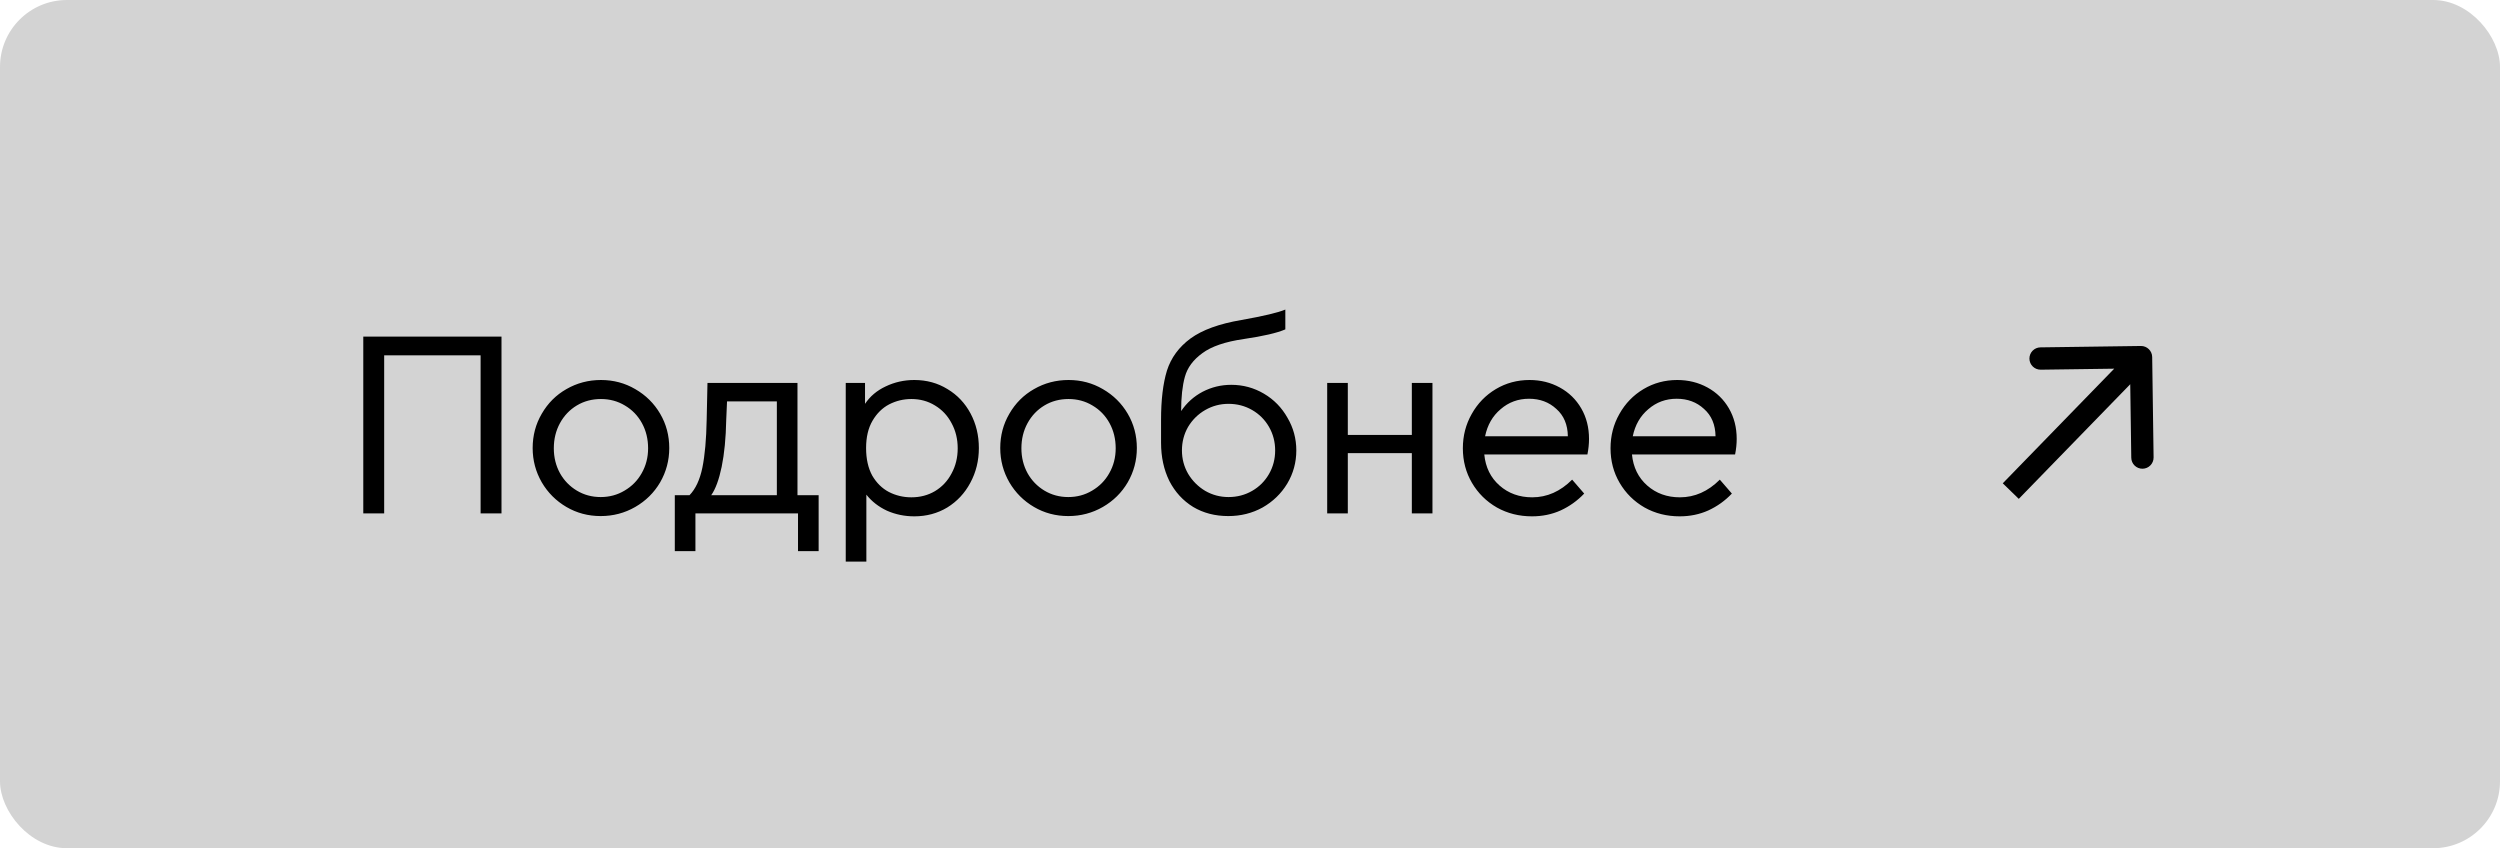 <?xml version="1.0" encoding="UTF-8"?> <svg xmlns="http://www.w3.org/2000/svg" width="112" height="38" viewBox="0 0 112 38" fill="none"><rect width="112" height="38" rx="3" fill="#D3D3D3"></rect><path d="M16.275 15.08H22.467V23H21.531V15.92H17.211V23H16.275V15.08ZM26.911 23.12C26.351 23.12 25.839 22.984 25.375 22.712C24.911 22.44 24.543 22.072 24.271 21.608C23.999 21.136 23.863 20.624 23.863 20.072C23.863 19.512 23.999 19 24.271 18.536C24.543 18.064 24.911 17.696 25.375 17.432C25.847 17.16 26.363 17.024 26.923 17.024C27.483 17.024 27.995 17.16 28.459 17.432C28.931 17.704 29.303 18.072 29.575 18.536C29.847 19 29.983 19.512 29.983 20.072C29.983 20.624 29.847 21.136 29.575 21.608C29.303 22.072 28.931 22.44 28.459 22.712C27.987 22.984 27.471 23.12 26.911 23.12ZM26.911 22.268C27.303 22.268 27.659 22.172 27.979 21.98C28.307 21.788 28.563 21.528 28.747 21.2C28.939 20.864 29.035 20.492 29.035 20.084C29.035 19.668 28.943 19.292 28.759 18.956C28.575 18.62 28.319 18.356 27.991 18.164C27.671 17.972 27.315 17.876 26.923 17.876C26.523 17.876 26.163 17.972 25.843 18.164C25.523 18.356 25.271 18.62 25.087 18.956C24.903 19.292 24.811 19.668 24.811 20.084C24.811 20.492 24.903 20.864 25.087 21.2C25.271 21.528 25.523 21.788 25.843 21.98C26.163 22.172 26.519 22.268 26.911 22.268ZM36.675 22.184V24.692H35.751V23H31.155V24.692H30.231V22.184H30.891C31.163 21.904 31.355 21.492 31.467 20.948C31.579 20.396 31.643 19.68 31.659 18.8L31.695 17.156H35.727V22.184H36.675ZM32.535 18.812C32.519 19.628 32.451 20.328 32.331 20.912C32.211 21.488 32.055 21.912 31.863 22.184H34.803V17.984H32.571L32.535 18.812ZM40.961 17.024C41.513 17.024 42.009 17.16 42.449 17.432C42.889 17.696 43.233 18.06 43.481 18.524C43.729 18.988 43.853 19.504 43.853 20.072C43.853 20.64 43.725 21.16 43.469 21.632C43.221 22.096 42.877 22.464 42.437 22.736C41.997 23 41.505 23.132 40.961 23.132C40.529 23.132 40.121 23.048 39.737 22.88C39.361 22.704 39.053 22.464 38.813 22.16V25.16H37.889V17.156H38.753V18.092C38.977 17.756 39.285 17.496 39.677 17.312C40.077 17.12 40.505 17.024 40.961 17.024ZM40.829 22.28C41.221 22.28 41.573 22.188 41.885 22.004C42.205 21.812 42.453 21.548 42.629 21.212C42.813 20.876 42.905 20.5 42.905 20.084C42.905 19.668 42.813 19.292 42.629 18.956C42.453 18.62 42.205 18.356 41.885 18.164C41.573 17.972 41.221 17.876 40.829 17.876C40.477 17.876 40.145 17.956 39.833 18.116C39.529 18.276 39.281 18.52 39.089 18.848C38.897 19.176 38.801 19.584 38.801 20.072C38.801 20.56 38.893 20.972 39.077 21.308C39.269 21.636 39.517 21.88 39.821 22.04C40.133 22.2 40.469 22.28 40.829 22.28ZM47.859 23.12C47.299 23.12 46.787 22.984 46.323 22.712C45.859 22.44 45.491 22.072 45.219 21.608C44.947 21.136 44.811 20.624 44.811 20.072C44.811 19.512 44.947 19 45.219 18.536C45.491 18.064 45.859 17.696 46.323 17.432C46.795 17.16 47.311 17.024 47.871 17.024C48.431 17.024 48.943 17.16 49.407 17.432C49.879 17.704 50.251 18.072 50.523 18.536C50.795 19 50.931 19.512 50.931 20.072C50.931 20.624 50.795 21.136 50.523 21.608C50.251 22.072 49.879 22.44 49.407 22.712C48.935 22.984 48.419 23.12 47.859 23.12ZM47.859 22.268C48.251 22.268 48.607 22.172 48.927 21.98C49.255 21.788 49.511 21.528 49.695 21.2C49.887 20.864 49.983 20.492 49.983 20.084C49.983 19.668 49.891 19.292 49.707 18.956C49.523 18.62 49.267 18.356 48.939 18.164C48.619 17.972 48.263 17.876 47.871 17.876C47.471 17.876 47.111 17.972 46.791 18.164C46.471 18.356 46.219 18.62 46.035 18.956C45.851 19.292 45.759 19.668 45.759 20.084C45.759 20.492 45.851 20.864 46.035 21.2C46.219 21.528 46.471 21.788 46.791 21.98C47.111 22.172 47.467 22.268 47.859 22.268ZM55.159 17.24C55.687 17.24 56.175 17.372 56.623 17.636C57.071 17.9 57.423 18.26 57.679 18.716C57.943 19.164 58.075 19.652 58.075 20.18C58.075 20.716 57.939 21.212 57.667 21.668C57.395 22.116 57.027 22.472 56.563 22.736C56.099 22.992 55.587 23.12 55.027 23.12C54.435 23.12 53.911 22.984 53.455 22.712C52.999 22.432 52.643 22.044 52.387 21.548C52.139 21.044 52.015 20.472 52.015 19.832V18.812C52.015 17.916 52.103 17.18 52.279 16.604C52.463 16.028 52.815 15.548 53.335 15.164C53.863 14.78 54.623 14.504 55.615 14.336C56.607 14.16 57.263 14.004 57.583 13.868V14.756C57.215 14.916 56.595 15.06 55.723 15.188C54.891 15.308 54.271 15.52 53.863 15.824C53.455 16.12 53.195 16.472 53.083 16.88C52.971 17.28 52.915 17.792 52.915 18.416C53.163 18.048 53.483 17.76 53.875 17.552C54.275 17.344 54.703 17.24 55.159 17.24ZM55.039 22.268C55.423 22.268 55.775 22.176 56.095 21.992C56.415 21.808 56.667 21.556 56.851 21.236C57.035 20.916 57.127 20.564 57.127 20.18C57.127 19.796 57.035 19.444 56.851 19.124C56.667 18.804 56.415 18.552 56.095 18.368C55.775 18.184 55.423 18.092 55.039 18.092C54.663 18.092 54.315 18.184 53.995 18.368C53.675 18.552 53.419 18.804 53.227 19.124C53.043 19.444 52.951 19.796 52.951 20.18C52.951 20.556 53.043 20.904 53.227 21.224C53.419 21.544 53.675 21.8 53.995 21.992C54.315 22.176 54.663 22.268 55.039 22.268ZM59.458 17.156H60.382V19.484H63.25V17.156H64.174V23H63.25V20.3H60.382V23H59.458V17.156ZM71.116 20.36H66.496C66.552 20.936 66.78 21.4 67.18 21.752C67.58 22.104 68.068 22.28 68.644 22.28C69.308 22.28 69.904 22.016 70.432 21.488L70.972 22.112C70.668 22.432 70.316 22.684 69.916 22.868C69.524 23.044 69.096 23.132 68.632 23.132C68.056 23.132 67.532 23 67.06 22.736C66.588 22.464 66.216 22.096 65.944 21.632C65.672 21.168 65.536 20.652 65.536 20.084C65.536 19.524 65.668 19.012 65.932 18.548C66.196 18.076 66.556 17.704 67.012 17.432C67.468 17.16 67.972 17.024 68.524 17.024C69.02 17.024 69.472 17.136 69.88 17.36C70.288 17.584 70.608 17.896 70.84 18.296C71.072 18.696 71.188 19.152 71.188 19.664C71.188 19.888 71.164 20.12 71.116 20.36ZM68.5 17.864C68.012 17.864 67.588 18.02 67.228 18.332C66.868 18.636 66.636 19.04 66.532 19.544H70.24C70.232 19.024 70.06 18.616 69.724 18.32C69.396 18.016 68.988 17.864 68.5 17.864ZM77.732 20.36H73.112C73.168 20.936 73.396 21.4 73.796 21.752C74.196 22.104 74.684 22.28 75.26 22.28C75.924 22.28 76.52 22.016 77.048 21.488L77.588 22.112C77.284 22.432 76.932 22.684 76.532 22.868C76.14 23.044 75.712 23.132 75.248 23.132C74.672 23.132 74.148 23 73.676 22.736C73.204 22.464 72.832 22.096 72.56 21.632C72.288 21.168 72.152 20.652 72.152 20.084C72.152 19.524 72.284 19.012 72.548 18.548C72.812 18.076 73.172 17.704 73.628 17.432C74.084 17.16 74.588 17.024 75.14 17.024C75.636 17.024 76.088 17.136 76.496 17.36C76.904 17.584 77.224 17.896 77.456 18.296C77.688 18.696 77.804 19.152 77.804 19.664C77.804 19.888 77.78 20.12 77.732 20.36ZM75.116 17.864C74.628 17.864 74.204 18.02 73.844 18.332C73.484 18.636 73.252 19.04 73.148 19.544H76.856C76.848 19.024 76.676 18.616 76.34 18.32C76.012 18.016 75.604 17.864 75.116 17.864Z" fill="black"></path><path d="M96.418 15.993C96.414 15.717 96.187 15.496 95.911 15.5L91.411 15.562C91.135 15.566 90.915 15.793 90.918 16.069C90.922 16.345 91.149 16.566 91.425 16.562L95.425 16.507L95.481 20.506C95.484 20.782 95.711 21.003 95.987 20.999C96.264 20.995 96.484 20.768 96.481 20.492L96.418 15.993ZM90.082 22L90.441 22.349L96.276 16.348L95.918 16L95.559 15.651L89.724 21.652L90.082 22Z" fill="black"></path></svg> 